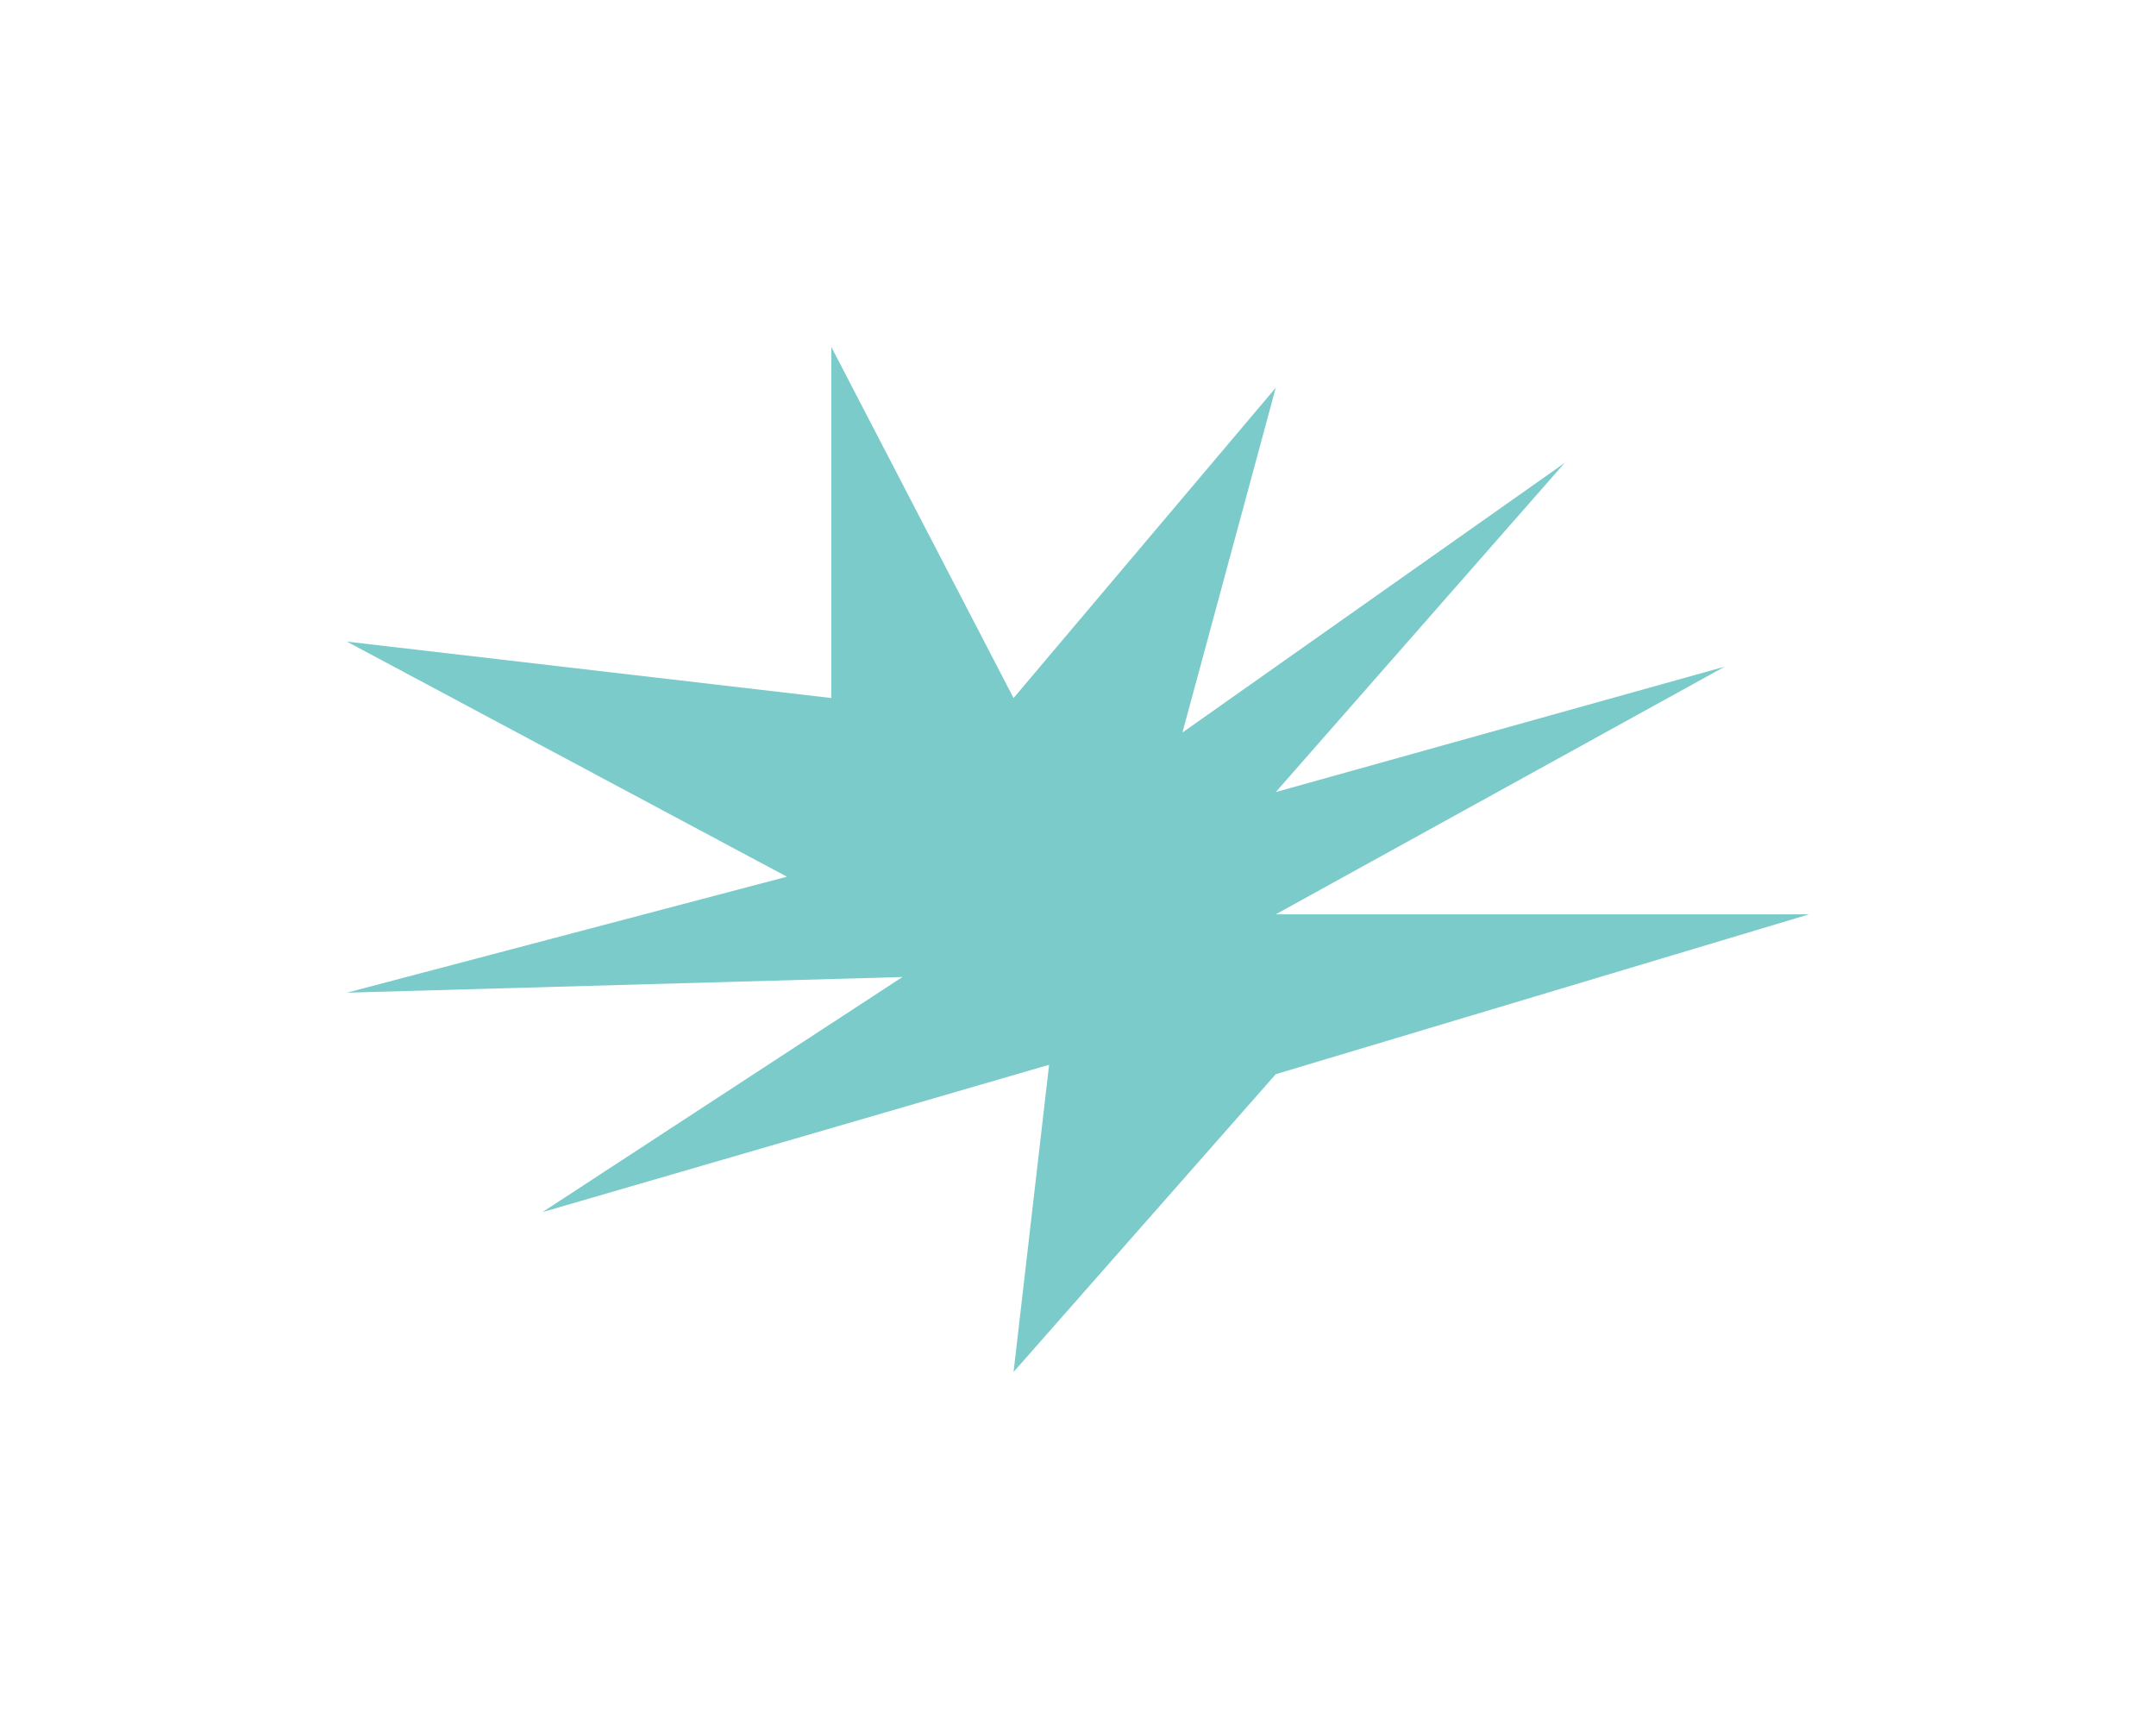 <?xml version="1.0" encoding="UTF-8"?> <svg xmlns="http://www.w3.org/2000/svg" width="1243" height="991" viewBox="0 0 1243 991" fill="none"> <g opacity="0.6" filter="url(#filter0_f_1940_463)"> <path d="M735.521 619.215L584.347 790.876L604.843 613.793L312.742 698.722L520.288 563.2L200 572.234L453.669 505.376L200 369.854L479.291 402.38V200L584.347 402.38L735.521 223.49L681.715 422.256L902.074 266.858L735.521 456.588L994.316 384.31L735.521 527.059H1043L735.521 619.215Z" fill="#24A8A8"></path> </g> <defs> <filter id="filter0_f_1940_463" x="0" y="0" width="1243" height="990.876" filterUnits="userSpaceOnUse" color-interpolation-filters="sRGB"> <feFlood flood-opacity="0" result="BackgroundImageFix"></feFlood> <feBlend mode="normal" in="SourceGraphic" in2="BackgroundImageFix" result="shape"></feBlend> <feGaussianBlur stdDeviation="100" result="effect1_foregroundBlur_1940_463"></feGaussianBlur> </filter> </defs> </svg> 